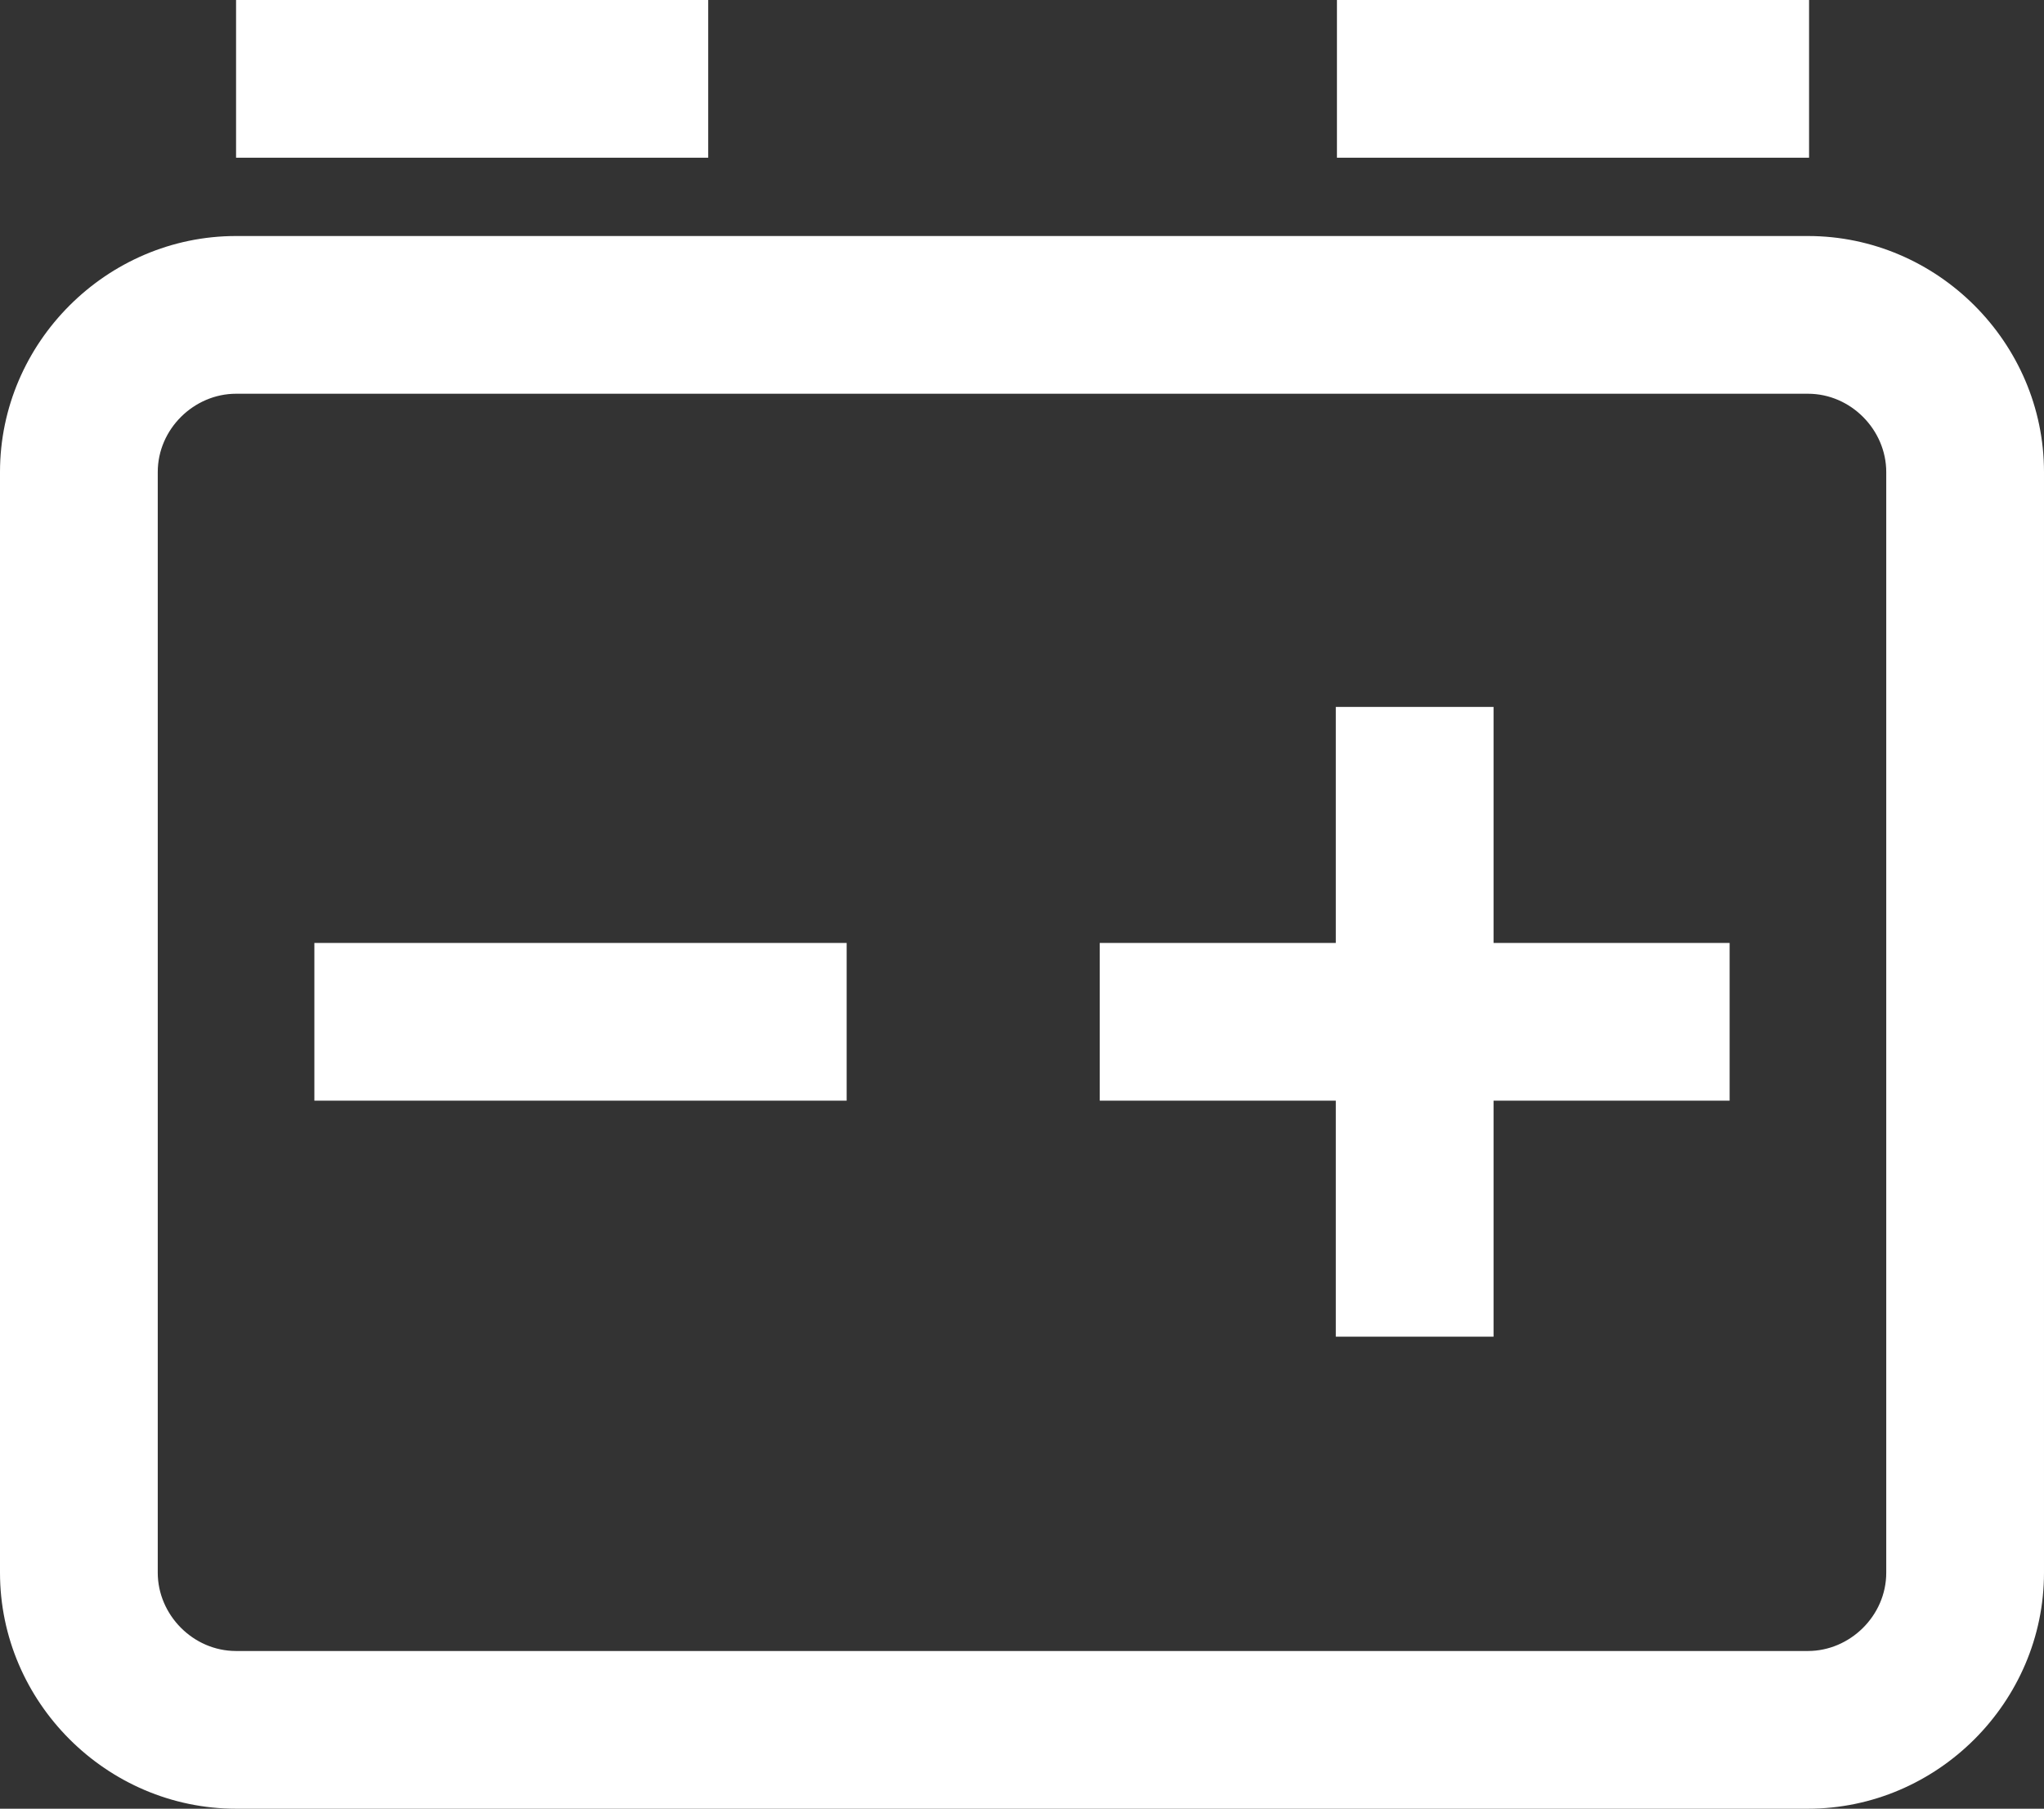 <?xml version="1.0" encoding="UTF-8"?>
<svg id="_图层_2" data-name="图层 2" xmlns="http://www.w3.org/2000/svg" viewBox="0 0 18.01 15.94">
  <rect x="0" y="0" width="18.01" height="15.94" fill="#333333" stroke="none"/>
  <defs>
    <style>
      .cls-1 {
        fill: #fff;
      }
    </style>
  </defs>
  <g id="_内页-1" data-name="内页-1">
    <g>
      <path class="cls-1"
        d="m15.93,2.08H2.08c-1.14,0-2.08.94-2.08,2.08v9.7c0,1.14.94,2.08,2.08,2.08h13.85c1.14,0,2.08-.94,2.08-2.08V4.16c0-1.14-.94-2.08-2.08-2.08Zm.69,11.78c0,.38-.32.69-.69.69H2.08c-.38,0-.69-.32-.69-.69V4.16c0-.38.32-.69.69-.69h13.85c.38,0,.69.32.69.69v9.7ZM2.08,0h4.16v1.39H2.08V0Zm9.7,0h4.16v1.39h-4.16V0Z" />
      <path class="cls-1"
        d="m2.77,8.31h4.69v1.39H2.77v-1.39Zm10.39-2.08h-1.39v2.08h-2.08v1.39h2.08v2.08h1.39v-2.08h2.08v-1.39h-2.08v-2.08Z" />
    </g>
  </g>
</svg>